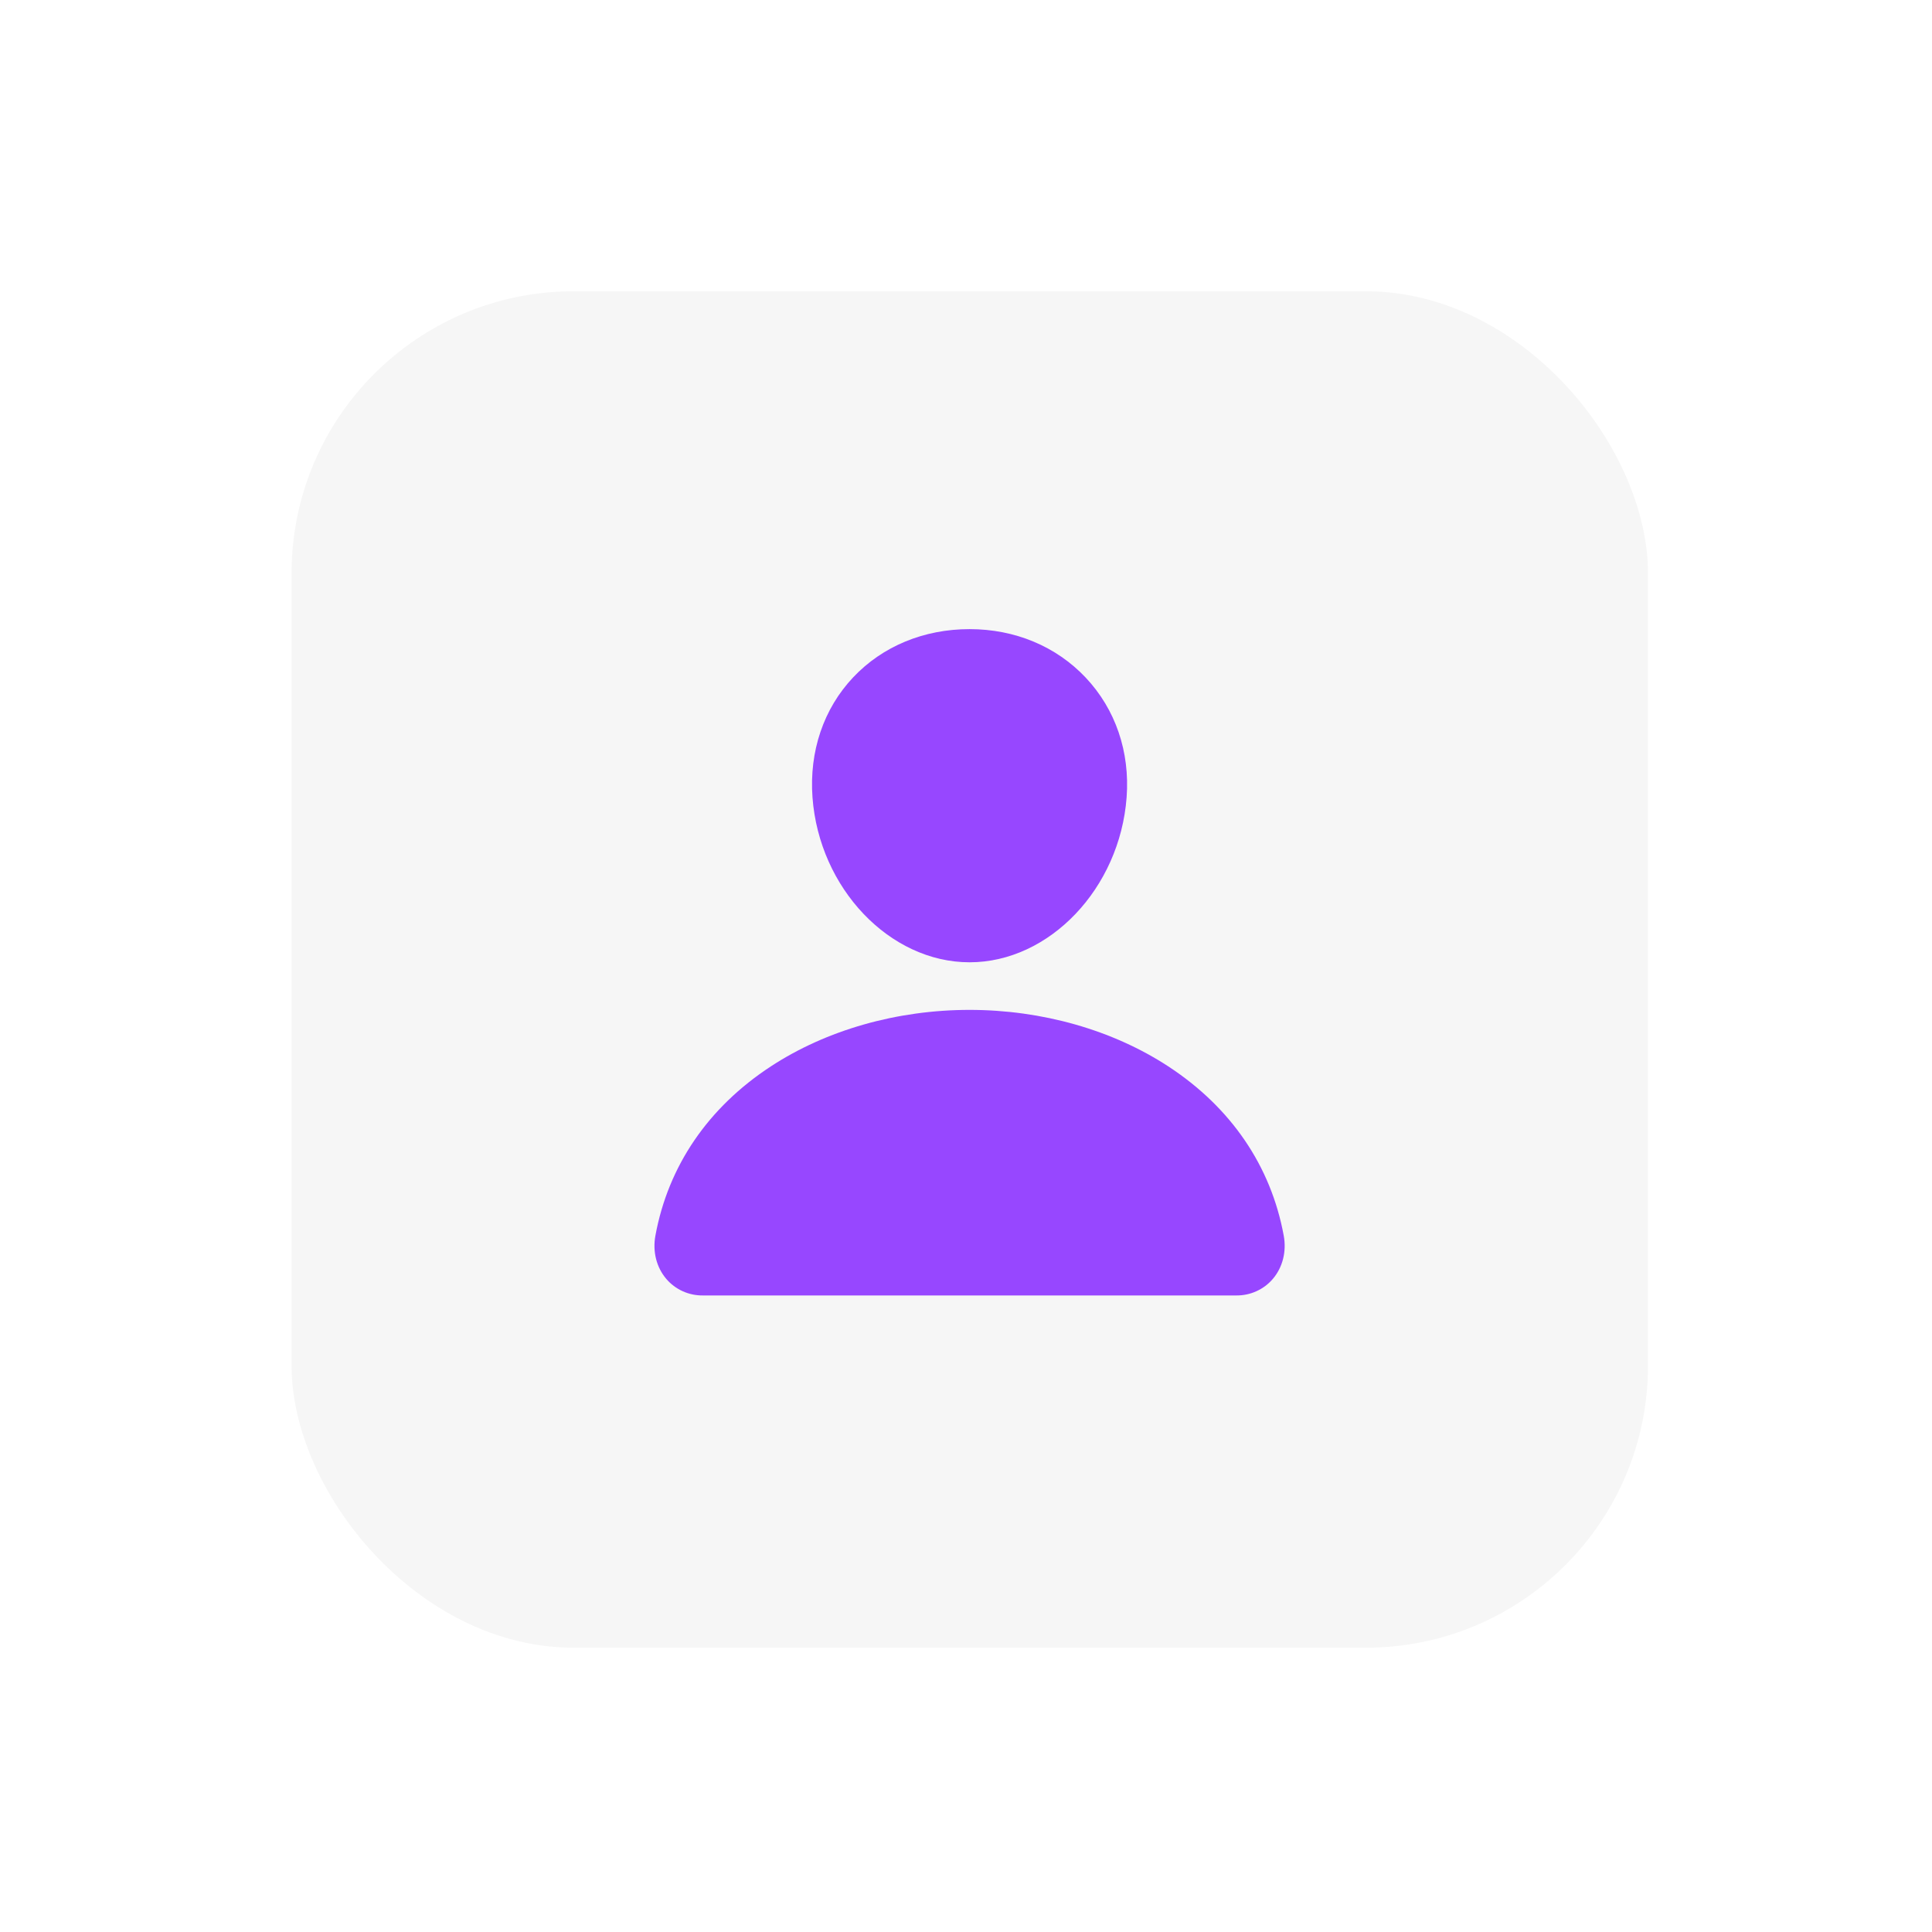 <svg width="137" height="137" viewBox="0 0 137 137" fill="none" xmlns="http://www.w3.org/2000/svg">
<g filter="url(#filter0_d_96_612)">
<rect x="20.676" y="15.655" width="96.184" height="96.184" rx="20" fill="#F6F6F6"/>
<rect x="33.958" y="28.701" width="70" height="70" rx="20" fill="#F6F6F6"/>
<path d="M76.986 43.048C74.895 40.832 71.976 39.612 68.753 39.612C65.513 39.612 62.584 40.825 60.503 43.027C58.4 45.253 57.375 48.279 57.615 51.547C58.093 57.993 63.089 63.237 68.753 63.237C74.417 63.237 79.405 57.994 79.889 51.549C80.133 48.311 79.102 45.291 76.986 43.048Z" fill="#9747FF"/>
<path d="M87.659 86.862H49.847C49.352 86.868 48.862 86.766 48.412 86.563C47.962 86.36 47.564 86.061 47.247 85.688C46.549 84.868 46.267 83.749 46.476 82.618C47.383 77.68 50.212 73.532 54.659 70.62C58.61 68.035 63.615 66.612 68.753 66.612C73.891 66.612 78.896 68.036 82.847 70.62C87.294 73.531 90.124 77.679 91.03 82.617C91.239 83.748 90.957 84.867 90.259 85.687C89.942 86.06 89.544 86.359 89.094 86.562C88.644 86.766 88.154 86.868 87.659 86.862Z" fill="#9747FF"/>
</g>
<defs>
<filter id="filter0_d_96_612" x="0.676" y="0.655" width="136.184" height="136.184" filterUnits="userSpaceOnUse" color-interpolation-filters="sRGB">
<feFlood flood-opacity="0" result="BackgroundImageFix"/>
<feColorMatrix in="SourceAlpha" type="matrix" values="0 0 0 0 0 0 0 0 0 0 0 0 0 0 0 0 0 0 127 0" result="hardAlpha"/>
<feOffset dy="5"/>
<feGaussianBlur stdDeviation="10"/>
<feComposite in2="hardAlpha" operator="out"/>
<feColorMatrix type="matrix" values="0 0 0 0 0 0 0 0 0 0 0 0 0 0 0 0 0 0 0.1 0"/>
<feBlend mode="normal" in2="BackgroundImageFix" result="effect1_dropShadow_96_612"/>
<feBlend mode="normal" in="SourceGraphic" in2="effect1_dropShadow_96_612" result="shape"/>
</filter>
</defs>
</svg>
